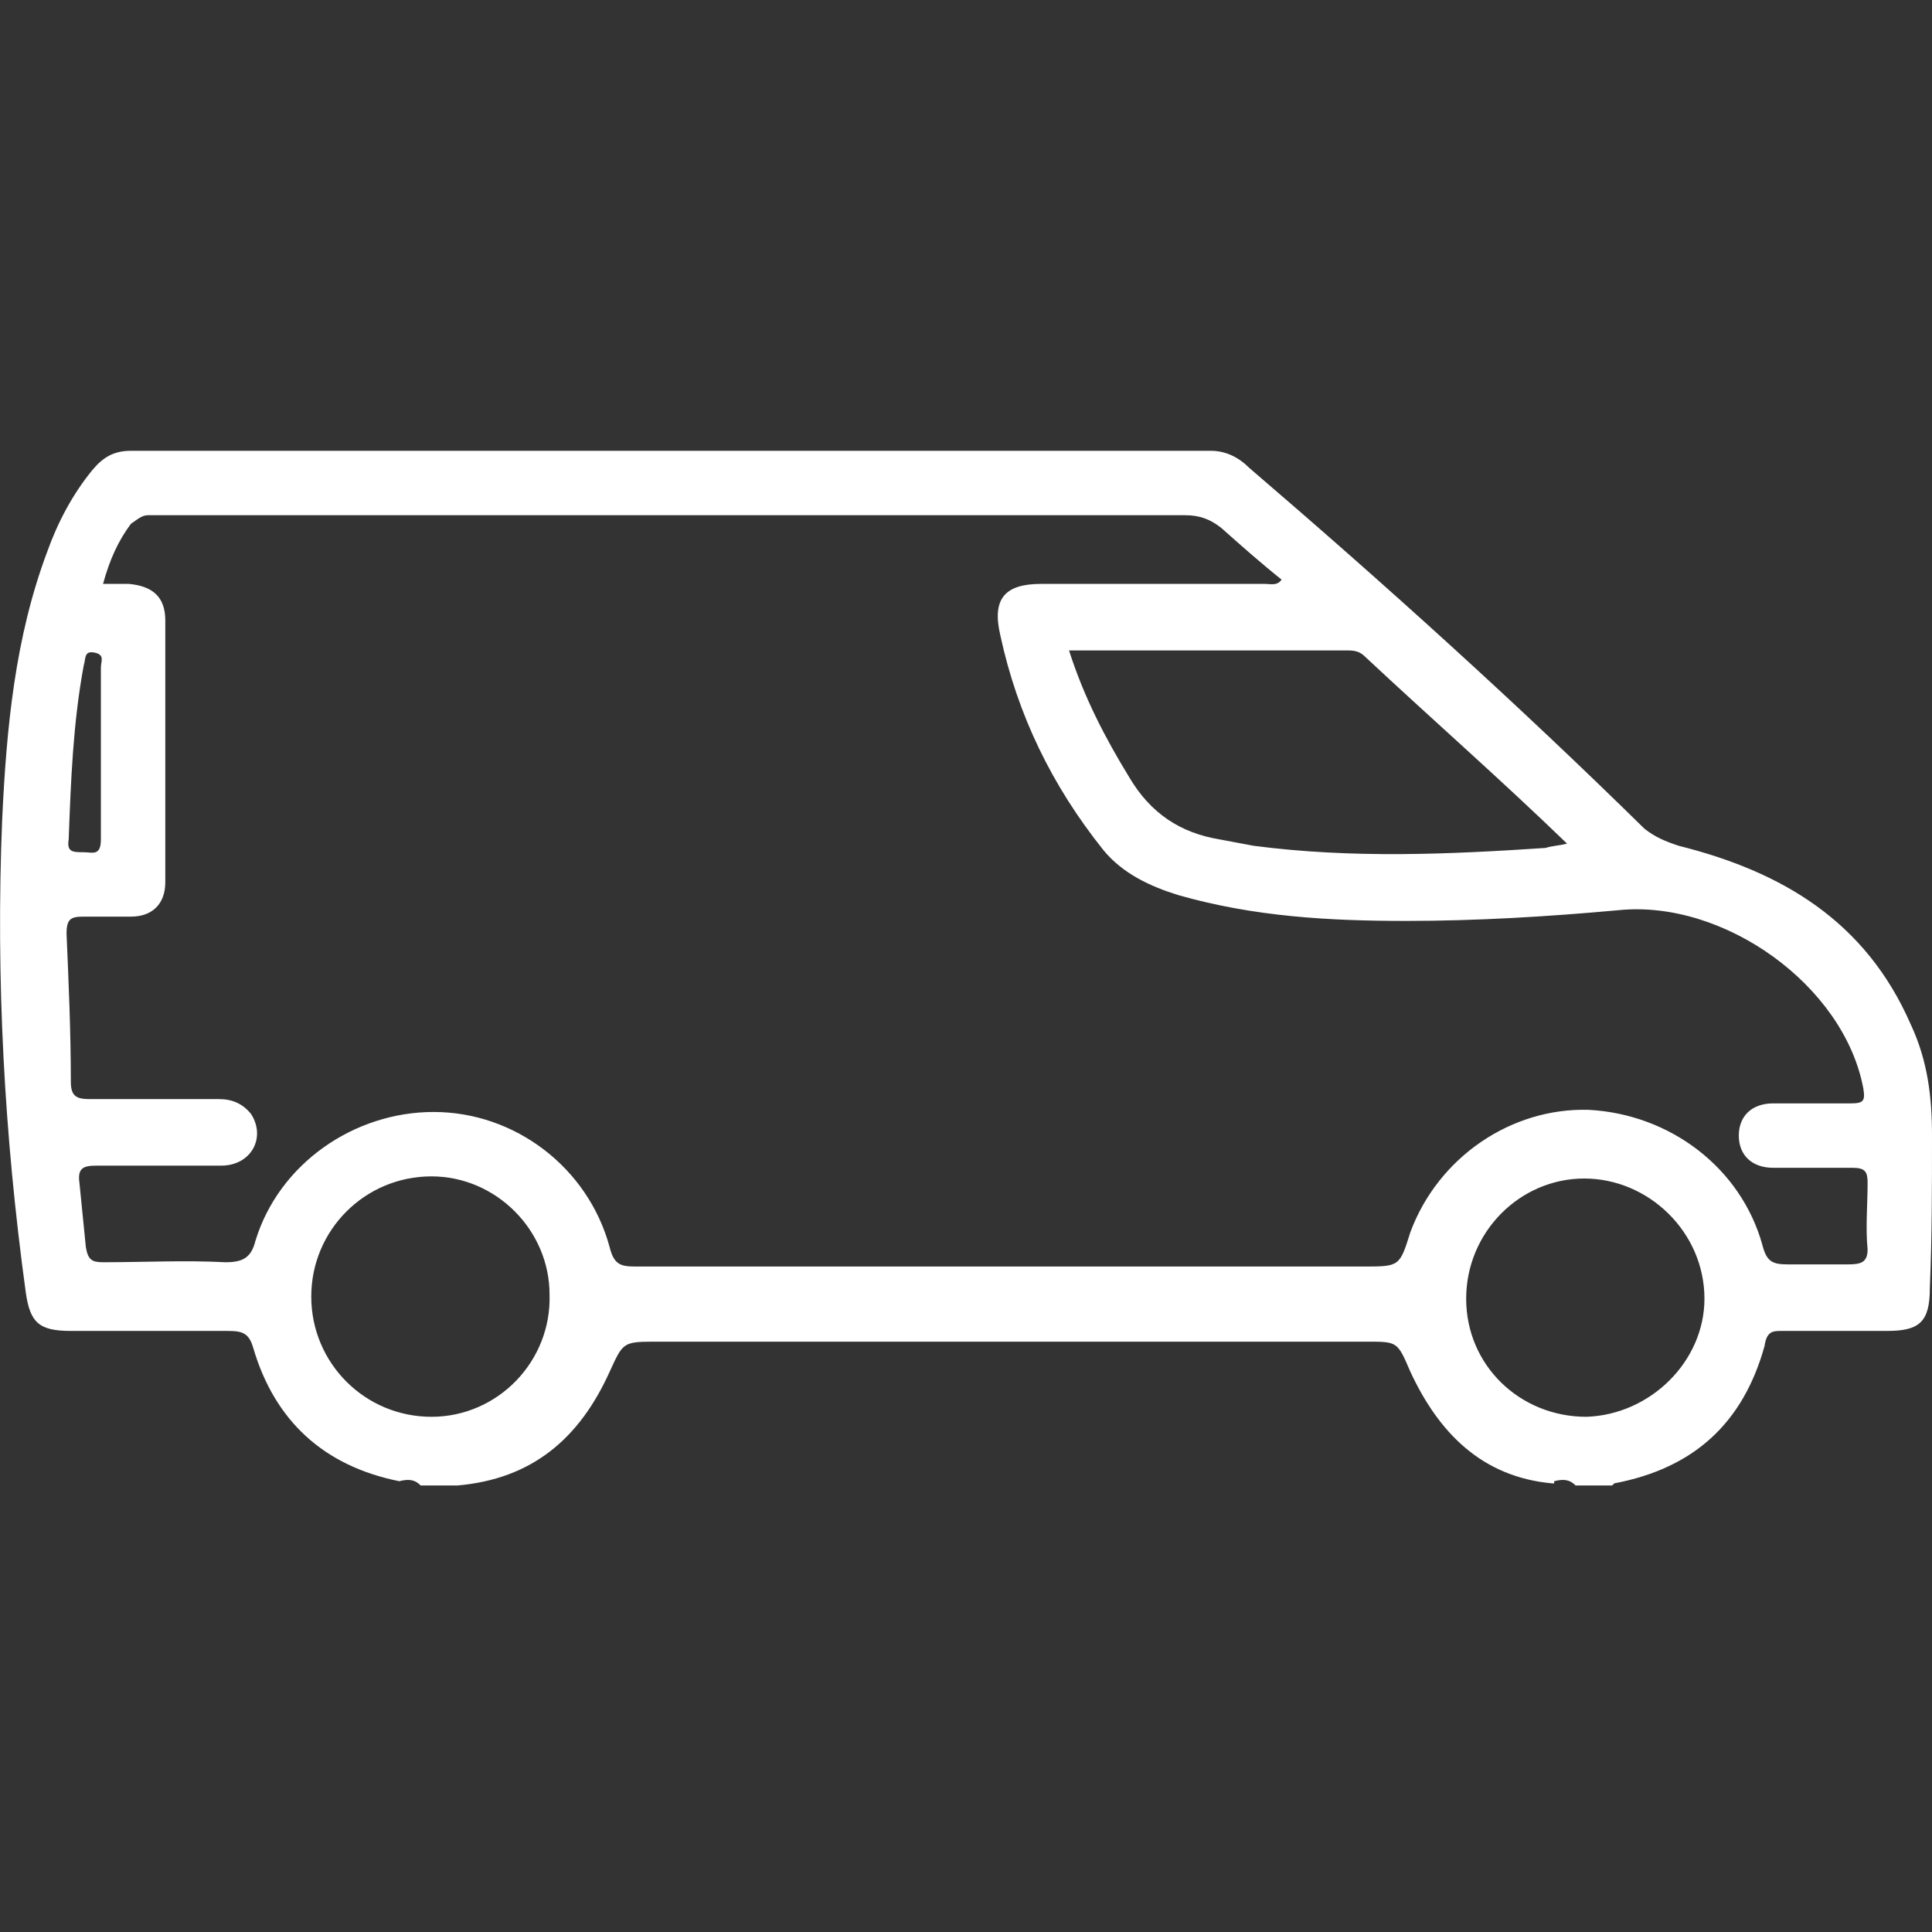 <?xml version="1.0" encoding="utf-8"?>
<!-- Generator: Adobe Illustrator 27.9.3, SVG Export Plug-In . SVG Version: 9.03 Build 53313)  -->
<svg version="1.1" id="Calque_1" xmlns="http://www.w3.org/2000/svg" xmlns:xlink="http://www.w3.org/1999/xlink" x="0px" y="0px"
	 viewBox="0 0 90 90" style="enable-background:new 0 0 90 90;" xml:space="preserve">
<rect x="0" y="0" width="90" height="90" fill="#333333" stroke="none"/>
<style type="text/css">
	.st0{fill:#FFFFFF;}
	.st1{fill:none;}
</style>
<g>
	<path class="st0" d="M90,52.9c0-1.8-0.2-3.5-1-5.2c-2.1-4.8-6-7.1-10.8-8.3c-0.6-0.2-1.1-0.4-1.6-0.8c-5.9-5.8-12.1-11.4-18.4-16.8
		c-0.5-0.5-1.1-0.8-1.8-0.8c-16.8,0-33.5,0-50.3,0c-0.8,0-1.3,0.3-1.8,0.9c-0.9,1.1-1.6,2.4-2.1,3.8c-1.5,4-1.9,8.2-2.1,12.5
		c-0.3,7.4,0.1,14.7,1.1,22c0.2,1.4,0.6,1.8,2.1,1.8c2.4,0,4.9,0,7.3,0c0.7,0,1,0.1,1.2,0.8c1,3.4,3.3,5.5,6.8,6.2
		c0.4-0.1,0.7-0.1,1,0.2c0.6,0,1.2,0,1.7,0c3.5-0.3,5.7-2.2,7.1-5.3c0.6-1.3,0.6-1.4,2-1.4c11.1,0,22.2,0,33.3,0c1.4,0,1.4,0,2,1.4
		c1.3,2.8,3.3,4.9,6.6,5.2c0,0,0.1,0,0.1,0c0,0,0-0.1,0-0.1c0.4-0.1,0.7-0.1,1,0.2c0.6,0,1.2,0,1.7,0c0,0,0.1-0.1,0.1-0.1
		c3.7-0.7,6-2.8,7-6.4C82.3,62,82.6,62,83,62c1.6,0,3.3,0,4.9,0c1.5,0,2-0.4,2-2C90,57.6,90,55.3,90,52.9z M63.6,30.6
		c3.1,2.9,6.3,5.7,9.4,8.7c-0.4,0.1-0.7,0.1-1,0.2c-4.5,0.3-9,0.5-13.6-0.1c-0.5-0.1-1.1-0.2-1.6-0.3c-1.8-0.3-3.2-1.2-4.2-2.9
		c-1.1-1.8-2.1-3.7-2.8-5.9c4.4,0,8.7,0,13,0C63.2,30.3,63.4,30.4,63.6,30.6z M3.9,31c0.1-0.3,0-0.7,0.5-0.6
		c0.5,0.1,0.3,0.4,0.3,0.7c0,1.3,0,2.7,0,4c0,1.3,0,2.7,0,4c0,0.8-0.4,0.6-0.8,0.6c-0.5,0-0.8,0-0.7-0.6C3.3,36.4,3.4,33.7,3.9,31z
		 M20.1,66c-3.1,0-5.6-2.5-5.6-5.6c0-3.1,2.5-5.6,5.6-5.6c3,0,5.5,2.5,5.5,5.5C25.7,63.4,23.2,66,20.1,66z M73.9,66
		c-3.1,0-5.6-2.4-5.6-5.5c0-3.1,2.5-5.6,5.5-5.6c3,0,5.6,2.5,5.6,5.6C79.4,63.4,76.9,65.9,73.9,66z M86.1,58.9c-0.9,0-1.9,0-2.8,0
		c-0.7,0-1-0.1-1.2-0.9c-1-3.6-4.3-6.1-8.1-6.3c-3.6-0.1-7,2.2-8.3,5.7C65.2,59,65.2,59,63.5,59c-11.3,0-22.6,0-33.9,0
		c-0.7,0-1-0.1-1.2-0.9c-1-3.7-4.4-6.3-8.2-6.3c-3.7,0-7.2,2.4-8.3,6c-0.2,0.8-0.6,1-1.4,1c-1.9-0.1-3.8,0-5.7,0
		c-0.5,0-0.7-0.1-0.8-0.7c-0.1-1-0.2-2-0.3-3c-0.1-0.7,0.2-0.8,0.8-0.8c1.9,0,3.9,0,5.8,0c1.4,0,2.1-1.3,1.4-2.4
		c-0.4-0.5-0.9-0.7-1.5-0.7c-2,0-4,0-6,0c-0.6,0-0.9-0.1-0.9-0.8c0-2.3-0.1-4.6-0.2-6.9c0-0.7,0.2-0.8,0.8-0.8c0.7,0,1.5,0,2.2,0
		c1,0,1.6-0.6,1.6-1.6c0-4.1,0-8.2,0-12.2c0-1.1-0.6-1.6-1.7-1.7c-0.4,0-0.8,0-1.2,0c0.3-1.1,0.7-2,1.3-2.8C6.4,24.2,6.6,24,6.9,24
		c0.2,0,0.4,0,0.6,0c15.9,0,31.8,0,47.7,0c0.7,0,1.2,0.2,1.7,0.6c0.9,0.8,1.8,1.6,2.8,2.4c-0.2,0.3-0.5,0.2-0.8,0.2
		c-3.5,0-6.9,0-10.4,0c-1.7,0-2.3,0.7-1.9,2.4c0.8,3.7,2.4,7,4.8,10c0.9,1.1,2.2,1.7,3.5,2.1c3.5,1,7,1.2,10.6,1.2
		c3.3,0,6.6-0.2,9.9-0.5c4.9-0.5,10.5,3.5,11.4,8.3c0.1,0.6,0,0.7-0.6,0.7c-1.2,0-2.4,0-3.6,0c-1,0-1.6,0.6-1.6,1.5
		c0,0.9,0.6,1.5,1.6,1.5c1.2,0,2.4,0,3.7,0c0.6,0,0.7,0.2,0.7,0.7c0,1-0.1,2.1,0,3.1C87,58.8,86.7,58.9,86.1,58.9z"/>
	<rect x="0" y="0" class="st1" width="90" height="90"/>
</g>
</svg>
